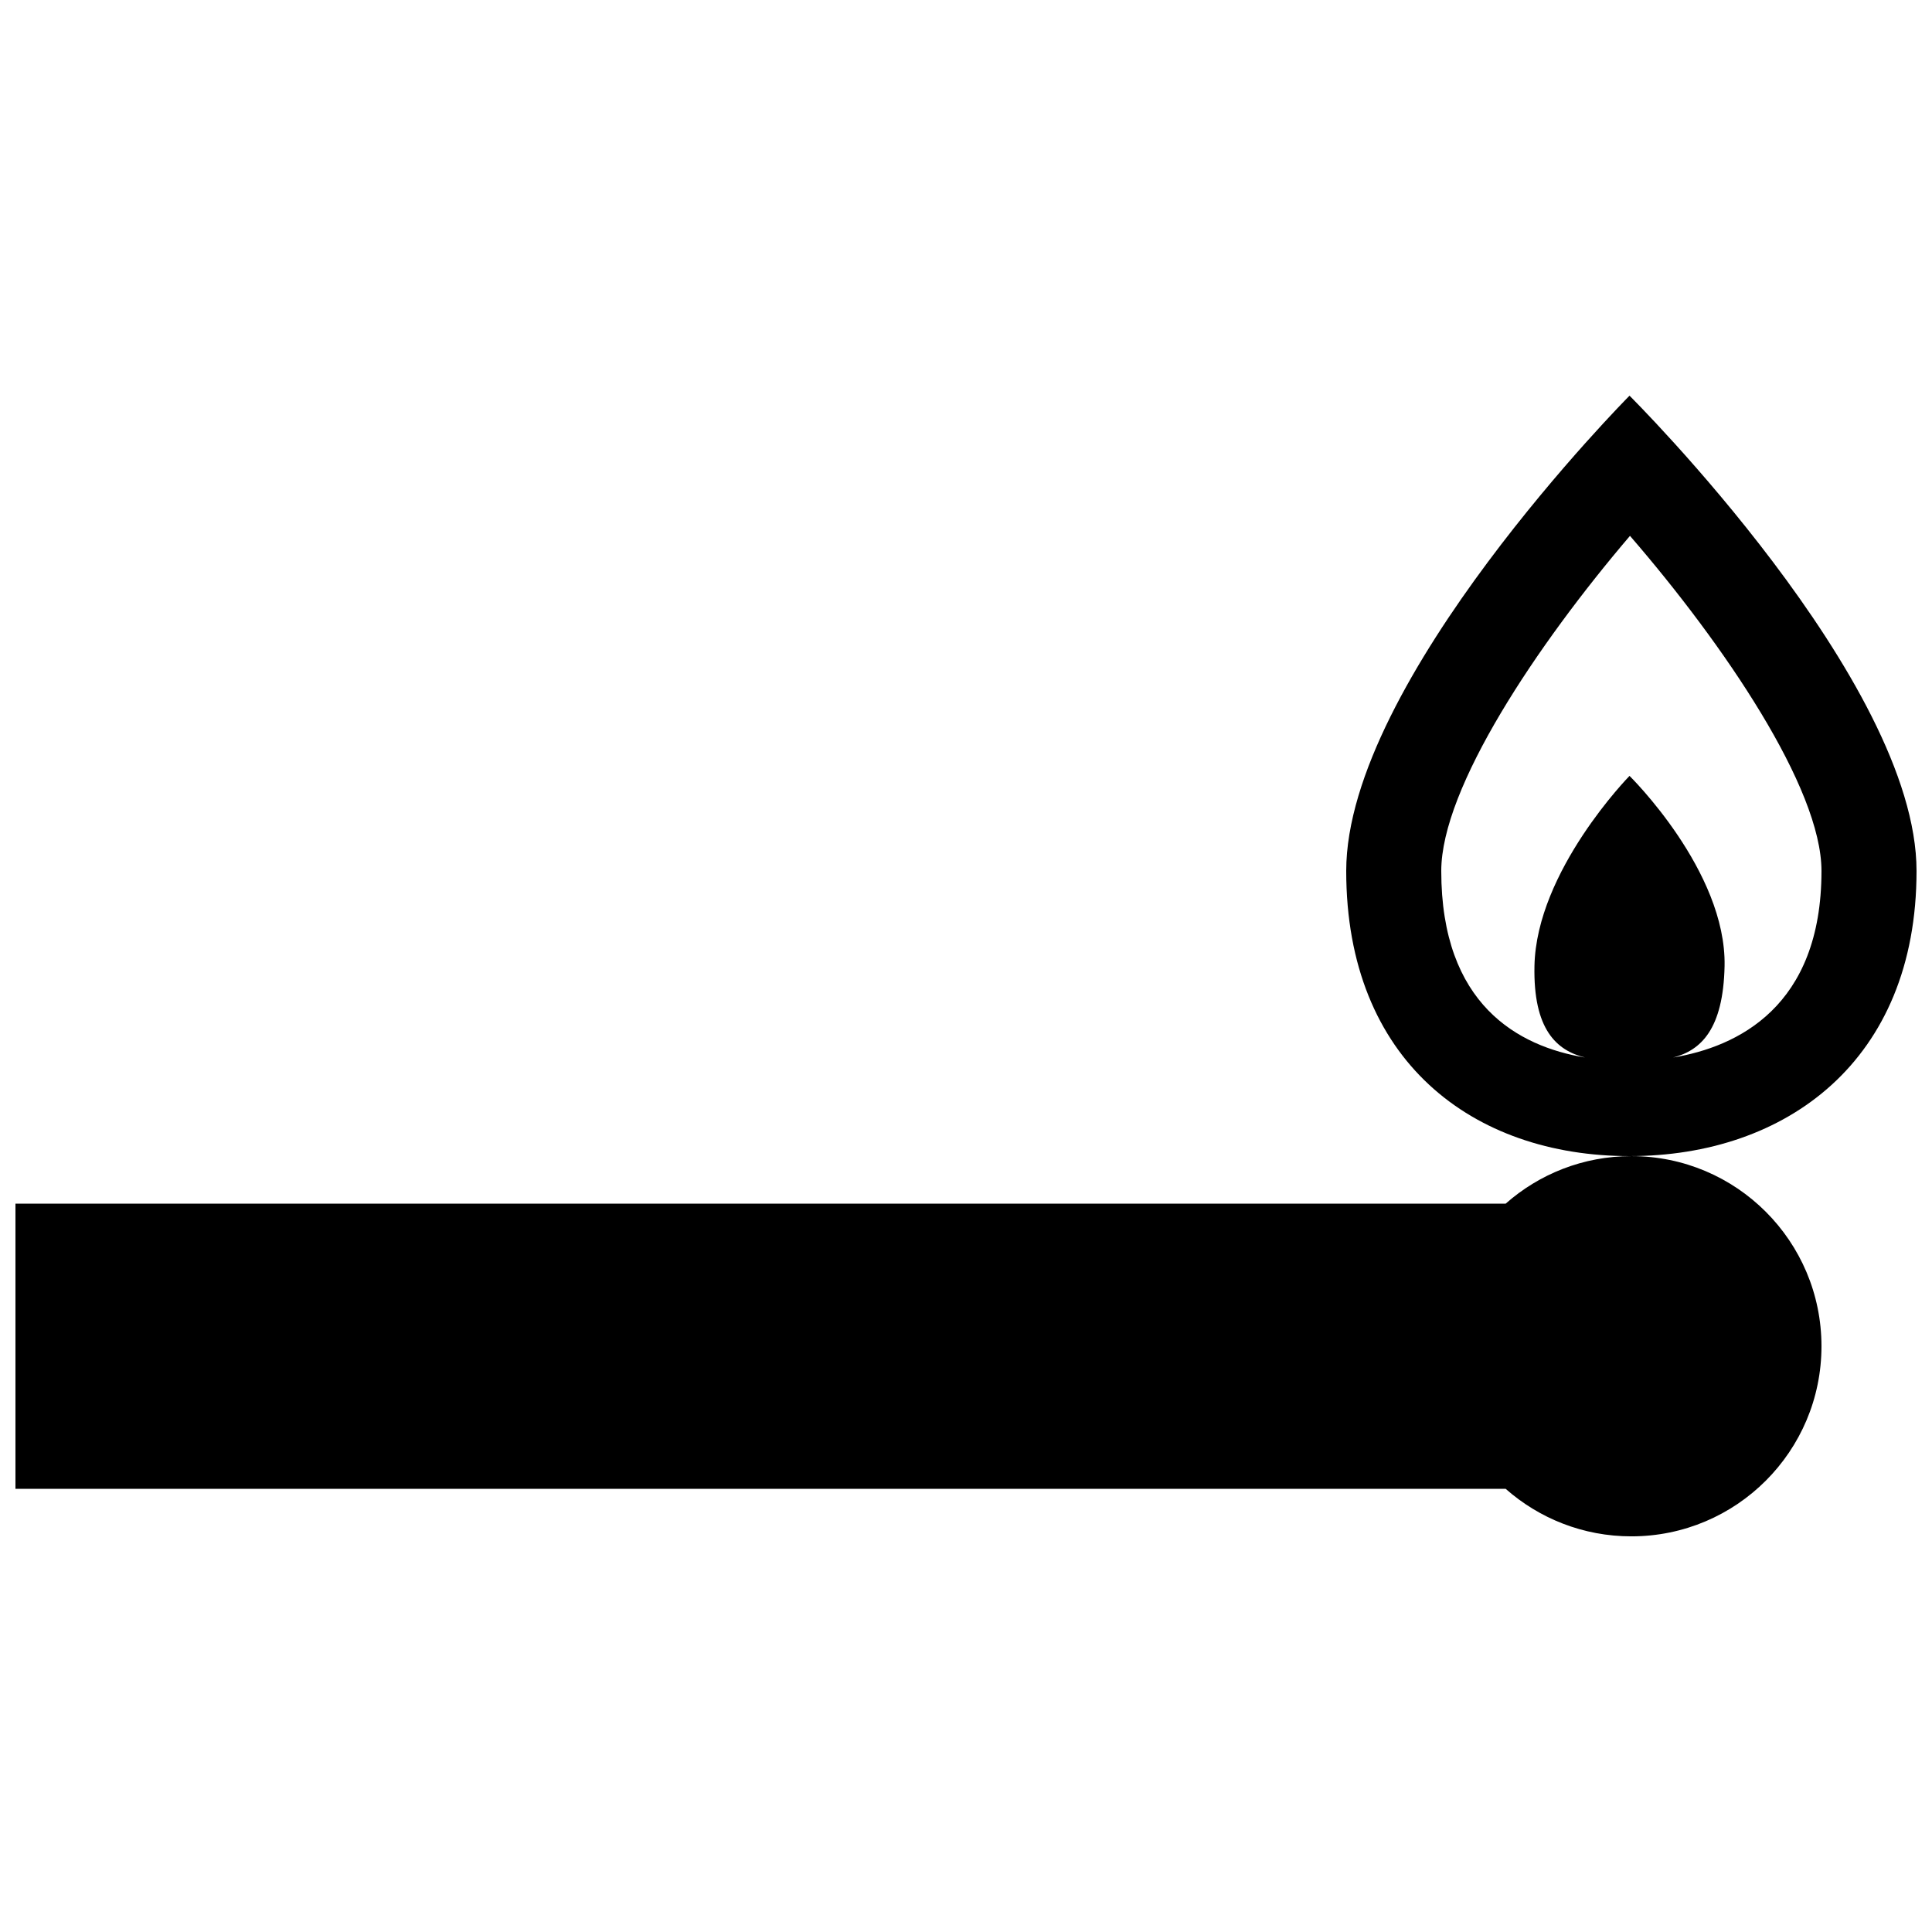 <?xml version="1.0" encoding="UTF-8"?>
<!-- Uploaded to: SVG Repo, www.svgrepo.com, Generator: SVG Repo Mixer Tools -->
<svg width="800px" height="800px" version="1.1" viewBox="144 144 512 512" xmlns="http://www.w3.org/2000/svg">
 <defs>
  <clipPath id="a">
   <path d="m148.09 248h503.81v304h-503.81z"/>
  </clipPath>
 </defs>
 <g clip-path="url(#a)">
  <path d="m575.84 248.86s-75.078 75.57-75.078 125.95c0 50.383 33.605 75.57 75.078 75.57 41.453 0 76.062-25.191 76.062-75.57 0-50.383-76.062-125.95-76.062-125.95zm11.562 175.39c7.336-1.875 13.285-7.477 13.629-24.25 0.492-25.191-25.191-50.383-25.191-50.383s-24.695 25.191-25.191 50.383c-0.344 16.785 5.824 22.379 13.391 24.25-17.664-2.941-38.09-14-38.09-49.438 0-22.016 25.426-59.984 50.012-88.805 24.93 28.82 50.75 66.828 50.75 88.805 0 36.102-22.414 46.629-39.309 49.438zm39.309 76.516c0 27.82-22.535 50.383-50.383 50.383-12.781 0-24.434-4.762-33.312-12.594l-394.92-0.004v-75.57h394.92c8.875-7.836 20.535-12.598 33.316-12.598 27.844 0 50.379 22.562 50.379 50.383z"/>
 </g>
</svg>